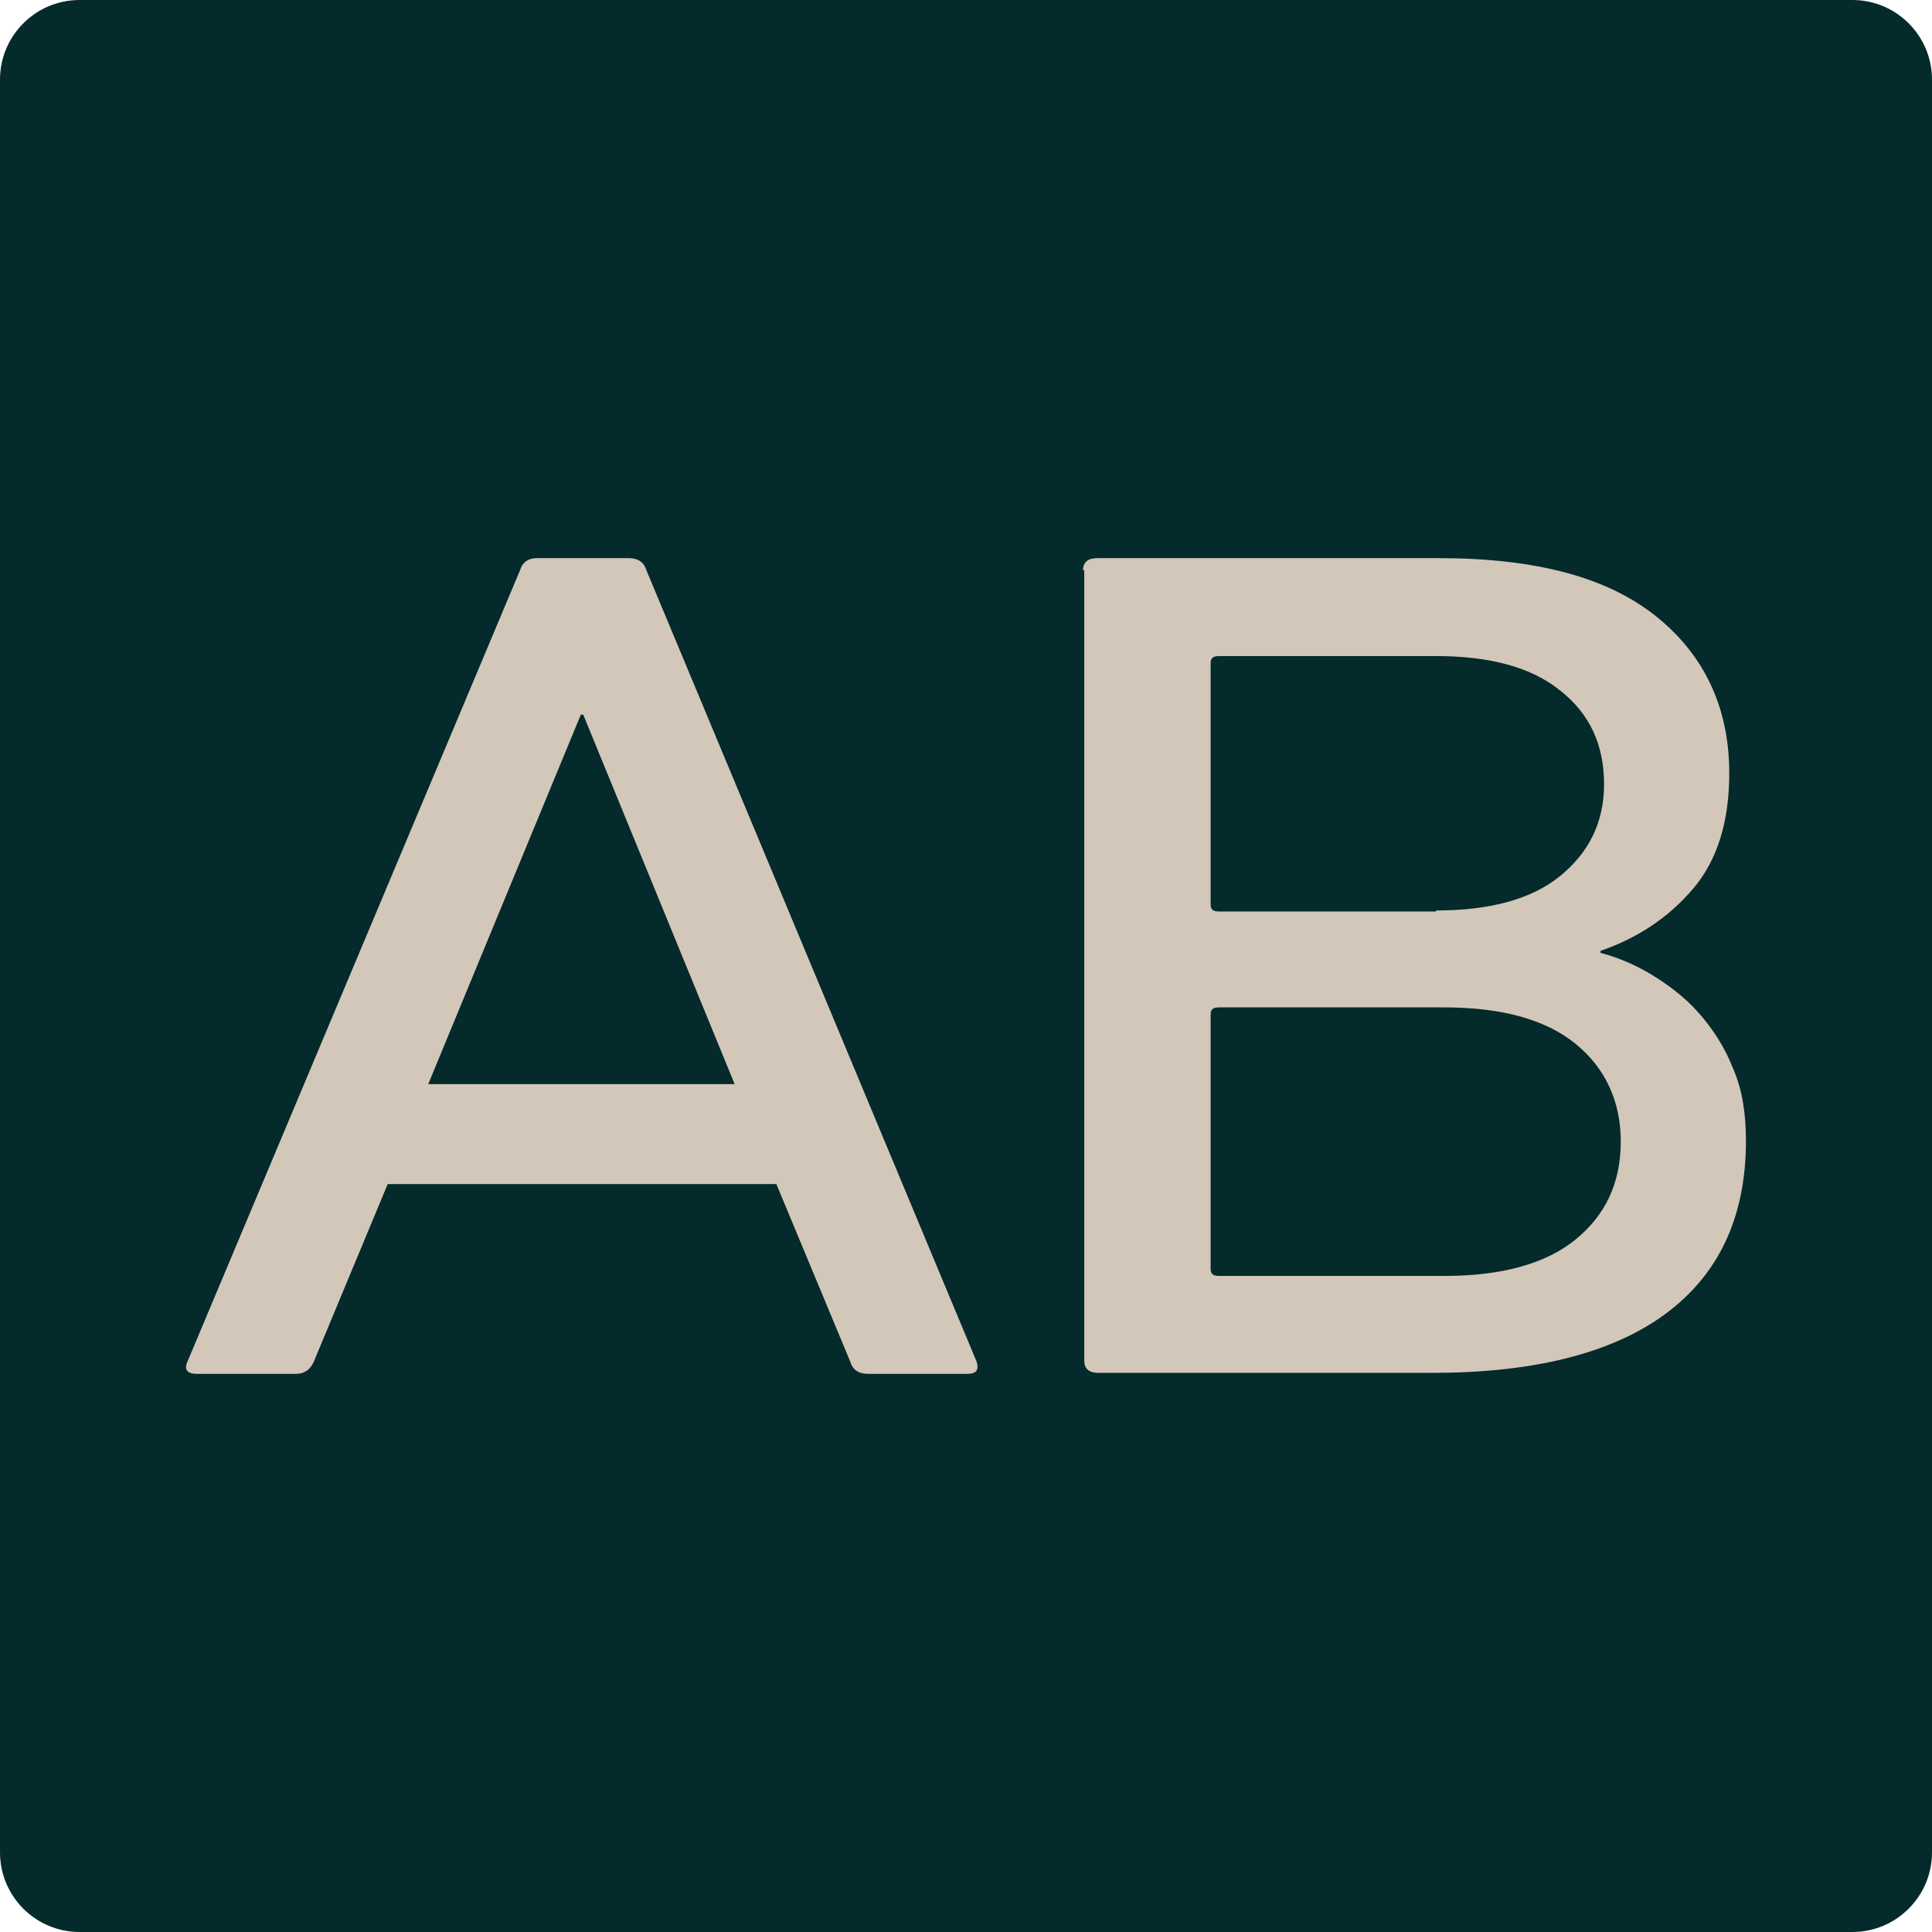 <svg width="64" height="64" viewBox="0 0 64 64" fill="none" xmlns="http://www.w3.org/2000/svg">
<path d="M0 2.637C0 1.181 1.181 0 2.637 0H61.363C62.819 0 64 1.181 64 2.637V61.363C64 62.819 62.819 64 61.363 64H2.637C1.181 64 0 62.819 0 61.363V2.637Z" fill="#042A2B"/>
<path d="M17.227 18.89C17.306 18.623 17.503 18.489 17.78 18.489H20.821C21.137 18.489 21.334 18.623 21.413 18.89L32.353 45.11C32.432 45.377 32.353 45.511 32.037 45.511H28.759C28.443 45.511 28.246 45.377 28.167 45.11L25.718 39.224H12.843L10.394 45.11C10.276 45.377 10.079 45.511 9.802 45.511H6.524C6.208 45.511 6.09 45.377 6.208 45.11L17.227 18.89ZM24.336 35.913L19.32 23.673H19.241L14.186 35.913H24.336Z" fill="#D3C7B9"/>
<path d="M35.878 18.89C35.878 18.623 36.036 18.489 36.352 18.489H47.648C50.886 18.489 53.256 19.124 54.875 20.429C56.455 21.699 57.284 23.439 57.284 25.612C57.284 27.218 56.889 28.488 56.099 29.425C55.309 30.361 54.282 31.064 53.019 31.498V31.565C53.532 31.699 54.125 31.933 54.678 32.267C55.23 32.602 55.783 33.003 56.257 33.538C56.731 34.073 57.126 34.675 57.403 35.378C57.718 36.08 57.837 36.916 57.837 37.786C57.837 40.327 56.929 42.234 55.151 43.538C53.374 44.842 50.768 45.478 47.45 45.478H36.392C36.076 45.478 35.918 45.344 35.918 45.076V18.89H35.878ZM47.569 30.161C49.346 30.161 50.728 29.793 51.676 29.023C52.624 28.254 53.137 27.251 53.137 25.98C53.137 24.676 52.663 23.639 51.676 22.87C50.728 22.101 49.346 21.733 47.569 21.733H40.381C40.183 21.733 40.104 21.8 40.104 21.967V29.96C40.104 30.127 40.183 30.194 40.381 30.194H47.569V30.161ZM40.104 42.033C40.104 42.2 40.183 42.267 40.381 42.267H47.845C49.741 42.267 51.202 41.866 52.189 41.063C53.177 40.261 53.69 39.19 53.69 37.819C53.69 36.481 53.177 35.378 52.189 34.575C51.202 33.772 49.741 33.371 47.845 33.371H40.381C40.183 33.371 40.104 33.438 40.104 33.605V42.033Z" fill="#D3C7B9"/>
</svg>
